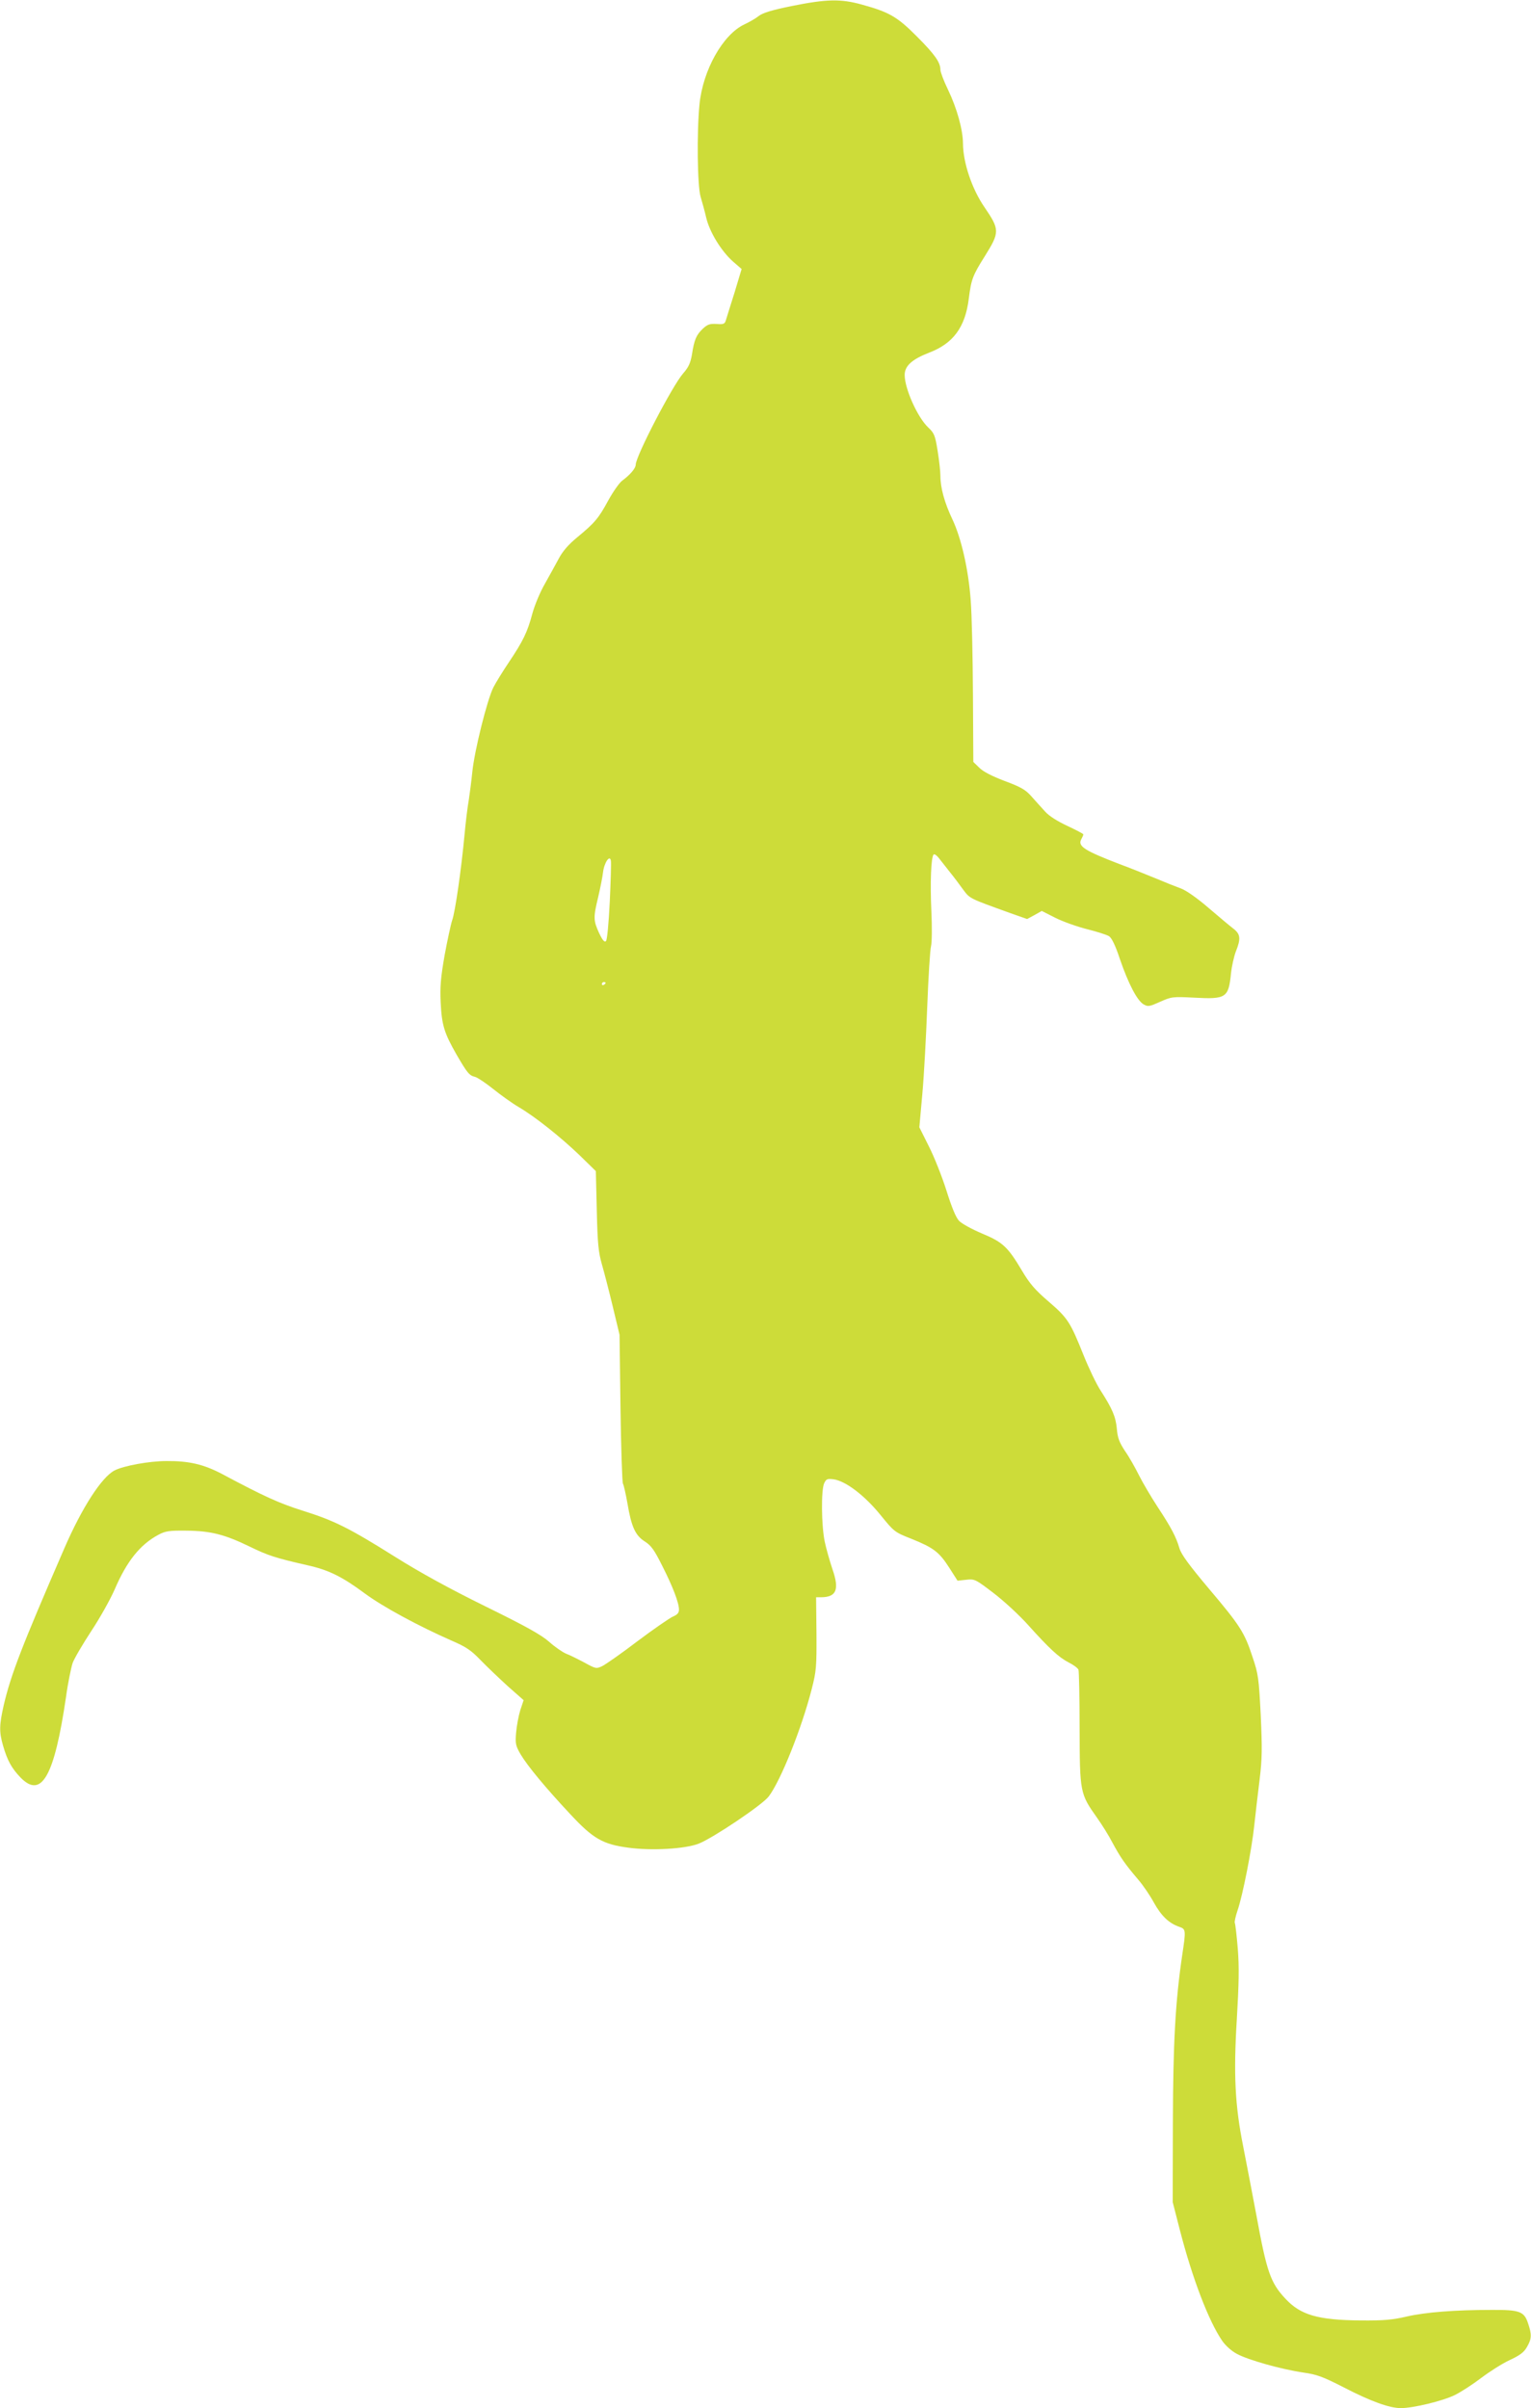 <?xml version="1.0" standalone="no"?>
<!DOCTYPE svg PUBLIC "-//W3C//DTD SVG 20010904//EN"
 "http://www.w3.org/TR/2001/REC-SVG-20010904/DTD/svg10.dtd">
<svg version="1.0" xmlns="http://www.w3.org/2000/svg"
 width="814pt" height="1280pt" viewBox="0 0 814 1280"
 preserveAspectRatio="xMidYMid meet">
<g transform="translate(0,1280) scale(0.1,-0.1)"
fill="#cddc39" stroke="none">
<path d="M4210 12768 c-104 -21 -154 -36 -176 -53 -16 -13 -51 -33 -77 -45
-114 -54 -220 -243 -238 -425 -15 -153 -11 -435 6 -491 8 -27 22 -77 30 -112
18 -76 80 -177 142 -232 l46 -40 -37 -123 c-21 -67 -42 -133 -46 -147 -6 -22
-12 -25 -50 -22 -36 2 -48 -2 -73 -25 -35 -33 -46 -59 -58 -137 -8 -46 -18
-68 -47 -101 -57 -65 -252 -440 -252 -485 0 -19 -30 -54 -72 -85 -15 -11 -48
-58 -74 -105 -52 -96 -72 -119 -165 -196 -45 -37 -76 -72 -97 -111 -17 -32
-51 -93 -75 -136 -25 -43 -55 -115 -67 -160 -26 -98 -50 -146 -125 -258 -31
-46 -68 -106 -82 -133 -33 -66 -101 -338 -112 -451 -5 -50 -14 -117 -19 -150
-6 -33 -16 -114 -22 -180 -17 -183 -50 -414 -66 -457 -7 -21 -25 -104 -40
-185 -21 -121 -25 -167 -21 -253 6 -120 19 -161 84 -275 57 -98 68 -112 99
-119 14 -4 57 -33 97 -65 40 -32 100 -75 134 -95 90 -53 224 -160 325 -257
l86 -84 5 -210 c4 -176 9 -222 27 -285 12 -41 38 -142 58 -225 l36 -150 5
-390 c3 -214 9 -395 13 -401 4 -6 15 -54 24 -105 21 -125 42 -171 93 -203 34
-22 50 -45 92 -129 57 -112 89 -197 89 -233 0 -17 -9 -27 -33 -37 -17 -8 -102
-66 -187 -130 -85 -65 -170 -124 -188 -133 -32 -15 -35 -14 -95 19 -34 18 -78
40 -97 47 -19 8 -60 36 -90 63 -42 37 -122 82 -338 188 -189 93 -348 180 -480
263 -247 155 -324 193 -492 246 -124 39 -204 75 -427 194 -100 53 -179 71
-298 70 -91 0 -228 -25 -276 -50 -68 -35 -173 -197 -267 -414 -227 -523 -284
-671 -322 -833 -24 -106 -25 -142 -4 -215 23 -80 46 -121 93 -170 112 -115
180 6 242 428 10 74 27 155 35 180 9 25 54 101 99 170 46 69 101 168 124 220
65 152 136 240 233 292 37 20 57 23 148 22 130 -1 204 -20 336 -84 99 -48 134
-60 309 -100 113 -25 185 -61 305 -150 96 -71 287 -174 460 -250 79 -34 105
-52 155 -104 33 -34 98 -96 144 -138 l85 -75 -18 -54 c-9 -30 -19 -83 -22
-119 -5 -59 -2 -70 24 -115 37 -62 132 -177 265 -319 120 -129 172 -159 307
-177 124 -17 301 -7 374 21 75 29 339 206 373 251 64 84 176 364 229 572 24
94 26 117 25 294 l-2 193 25 0 c83 0 100 40 62 149 -14 42 -33 108 -41 146
-18 86 -20 274 -3 311 11 23 16 25 50 21 64 -9 164 -85 248 -188 74 -91 76
-93 165 -128 119 -48 148 -70 202 -154 l44 -69 46 5 c45 5 49 3 146 -71 55
-42 136 -117 181 -167 116 -129 165 -174 217 -201 26 -13 49 -30 53 -39 3 -9
6 -150 6 -313 1 -339 2 -346 92 -473 25 -35 63 -95 83 -134 42 -78 67 -114
136 -195 26 -30 64 -86 84 -123 39 -70 79 -109 133 -128 38 -13 38 -16 17
-155 -36 -246 -48 -464 -49 -889 l-1 -420 38 -148 c66 -256 153 -484 225 -589
18 -26 50 -55 79 -70 59 -32 236 -82 353 -99 71 -10 104 -22 215 -79 143 -74
243 -110 303 -110 65 0 224 38 288 70 34 17 97 58 140 91 44 33 111 76 150 94
54 25 76 41 92 69 26 44 27 67 6 128 -21 62 -44 71 -194 70 -194 0 -349 -12
-450 -35 -77 -18 -124 -22 -245 -21 -229 2 -321 29 -402 117 -78 84 -98 141
-153 442 -23 121 -54 285 -70 365 -44 219 -52 385 -34 678 11 189 13 275 5
375 -6 71 -13 132 -16 137 -2 4 4 34 15 66 27 78 76 326 89 454 6 58 19 166
28 240 14 115 14 167 6 345 -10 195 -13 217 -43 306 -43 132 -67 169 -232 364
-106 126 -147 182 -157 215 -18 61 -43 109 -116 220 -34 52 -79 128 -99 168
-20 40 -53 99 -75 130 -30 46 -39 69 -43 118 -6 64 -24 106 -87 204 -21 32
-62 117 -90 187 -71 177 -84 197 -186 285 -72 62 -100 94 -142 165 -75 126
-102 151 -213 197 -52 22 -107 52 -121 67 -17 18 -39 72 -67 161 -23 73 -65
179 -93 234 l-51 102 16 178 c9 99 20 307 26 464 6 157 15 301 20 320 5 19 6
103 2 185 -7 152 -2 289 12 303 4 4 16 -4 27 -18 11 -14 37 -47 59 -75 22 -27
54 -70 72 -95 35 -47 32 -45 251 -124 l88 -31 39 21 39 22 73 -37 c40 -20 116
-47 168 -60 52 -13 105 -30 116 -37 14 -8 34 -48 58 -121 46 -134 93 -223 127
-242 23 -13 31 -11 87 14 61 27 66 28 182 22 169 -9 182 -1 195 129 4 38 16
91 26 117 27 67 24 91 -11 119 -17 13 -76 62 -133 111 -60 52 -120 94 -147
104 -25 9 -88 34 -140 56 -52 21 -135 55 -185 73 -190 73 -226 96 -206 133 6
11 11 22 11 26 0 3 -38 23 -85 45 -53 25 -97 52 -119 77 -19 21 -52 57 -73 81
-31 35 -56 49 -142 81 -68 26 -115 50 -135 71 l-31 30 -2 363 c-1 199 -6 423
-12 497 -12 164 -50 329 -97 429 -42 88 -64 168 -64 231 0 25 -7 86 -15 135
-13 81 -18 93 -50 123 -57 54 -125 206 -125 279 0 48 39 83 129 118 129 49
193 135 212 288 13 102 20 122 85 225 80 128 80 141 -2 261 -66 96 -113 235
-114 337 0 73 -32 188 -79 286 -23 47 -41 95 -41 107 0 39 -29 81 -125 177
-104 105 -148 130 -294 170 -112 31 -187 29 -371 -8z m-968 -4761 c-6 -120
-14 -203 -20 -209 -8 -8 -18 3 -37 43 -30 66 -31 82 -5 189 11 47 23 106 26
132 6 53 37 98 42 62 2 -11 -1 -109 -6 -217z m-22 -431 c0 -3 -4 -8 -10 -11
-5 -3 -10 -1 -10 4 0 6 5 11 10 11 6 0 10 -2 10 -4z"/>
</g>
</svg>
